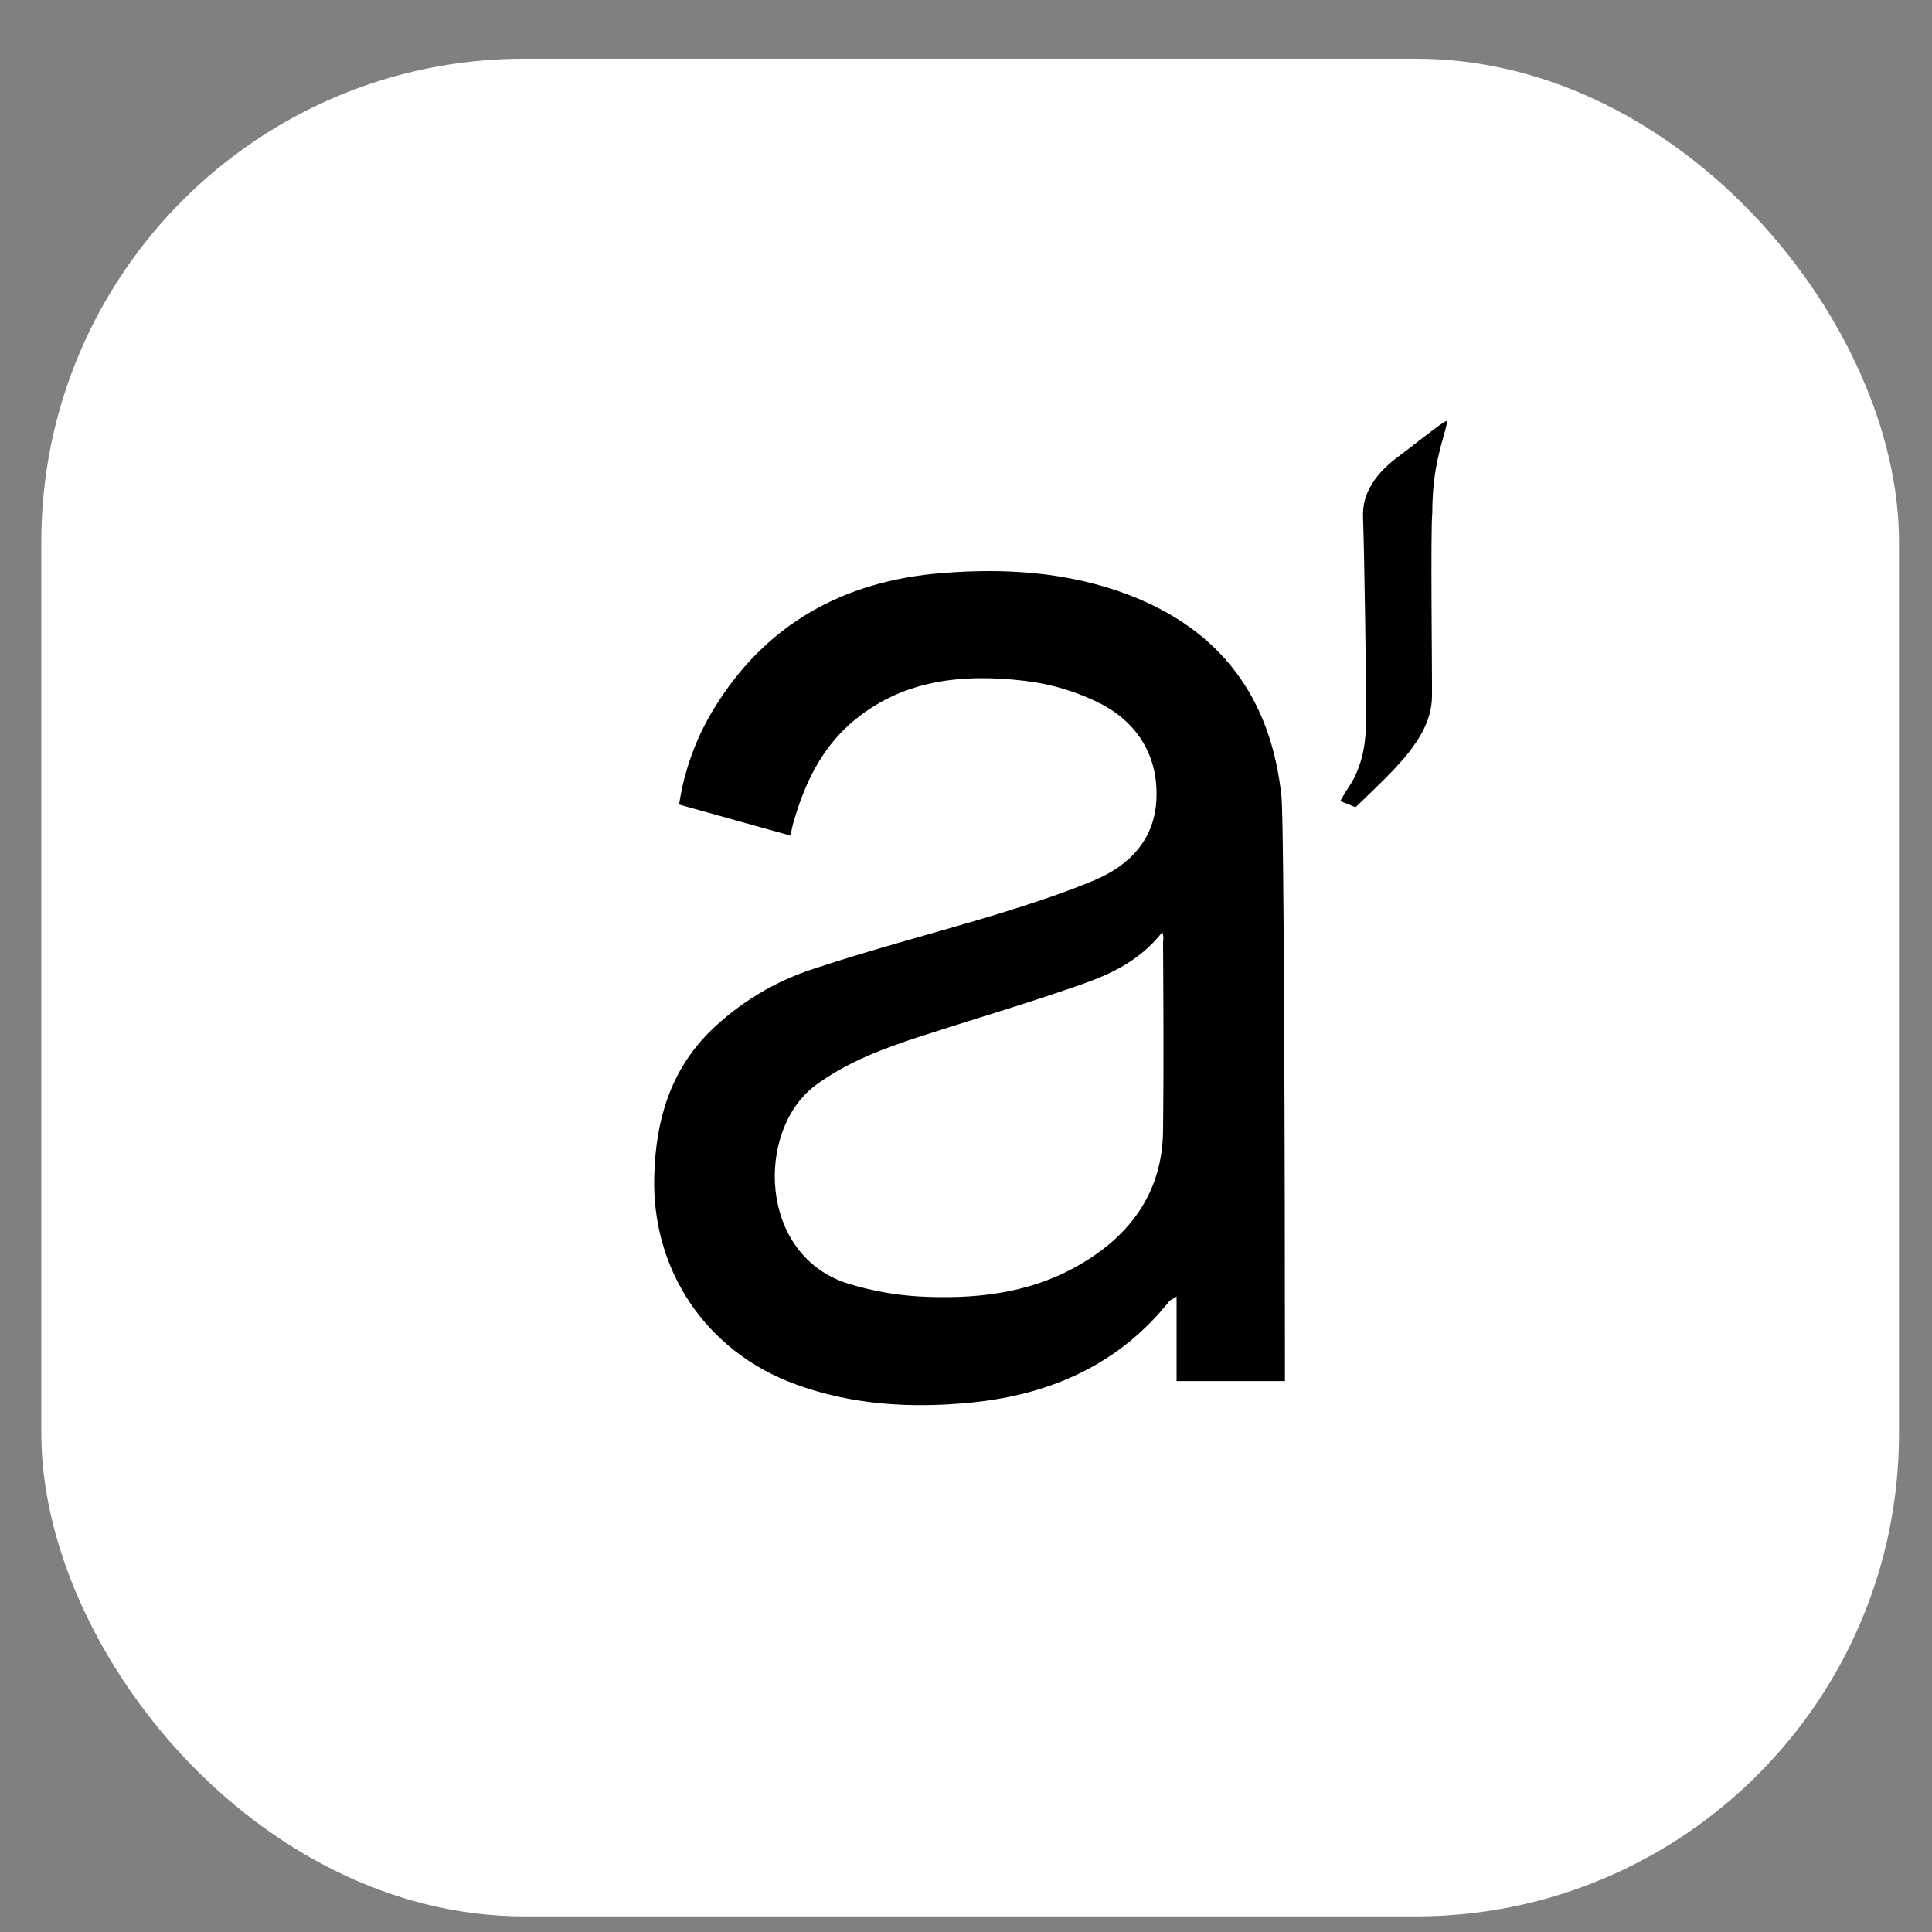 <svg width="26" height="26" viewBox="0 0 26 26" fill="none" xmlns="http://www.w3.org/2000/svg">
<rect x="0" y="0" width="26" height="26" fill="#808080" stroke="none"/>
<rect x="0.556" y="0.79" width="25" height="25" rx="6.5" fill="white"/>
<path d="M18.241 10.863C18.168 10.832 18.104 10.807 18.036 10.781C18.07 10.726 18.096 10.67 18.134 10.619C18.313 10.358 18.377 10.067 18.381 9.764C18.39 9.272 18.36 7.4 18.343 6.96C18.33 6.626 18.521 6.361 18.837 6.13C18.99 6.019 19.271 5.788 19.433 5.681C19.447 5.675 19.462 5.668 19.475 5.66C19.475 5.681 19.471 5.69 19.471 5.703C19.411 5.964 19.275 6.28 19.275 6.908C19.25 7.139 19.275 9.144 19.271 9.366C19.271 9.742 19.037 10.059 18.756 10.358C18.598 10.525 18.428 10.683 18.262 10.845C18.258 10.85 18.249 10.854 18.241 10.863Z" fill="black"/>
<path d="M10.638 11.245C10.128 11.104 9.644 10.968 9.139 10.827C9.207 10.37 9.366 9.932 9.607 9.538C10.3 8.401 11.351 7.816 12.679 7.712C13.528 7.644 14.366 7.696 15.173 7.999C16.443 8.479 17.105 9.408 17.245 10.712C17.282 11.051 17.292 16.123 17.292 18.315V18.586H15.834V17.448C15.782 17.485 15.756 17.49 15.74 17.506C15.069 18.351 14.158 18.763 13.09 18.873C12.273 18.956 11.471 18.91 10.701 18.628C9.493 18.184 8.764 17.083 8.805 15.815C8.826 15.085 9.014 14.422 9.55 13.885C9.948 13.495 10.431 13.203 10.961 13.034C11.778 12.763 12.611 12.549 13.434 12.299C13.871 12.163 14.309 12.022 14.73 11.845C15.214 11.641 15.548 11.281 15.563 10.738C15.584 10.185 15.319 9.737 14.824 9.476C14.503 9.312 14.156 9.206 13.798 9.163C12.95 9.063 12.122 9.142 11.44 9.742C11.029 10.107 10.815 10.582 10.669 11.098C10.659 11.145 10.649 11.187 10.638 11.245ZM15.642 12.544C15.345 12.925 14.954 13.107 14.553 13.248C13.84 13.499 13.111 13.713 12.387 13.947C11.893 14.109 11.409 14.287 10.982 14.6C10.164 15.2 10.201 16.901 11.419 17.276C11.732 17.372 12.055 17.43 12.382 17.448C13.101 17.485 13.814 17.412 14.454 17.062C15.183 16.666 15.642 16.071 15.652 15.22C15.662 14.37 15.657 13.525 15.652 12.679C15.66 12.634 15.657 12.587 15.642 12.544Z" fill="black"/>
</svg>
